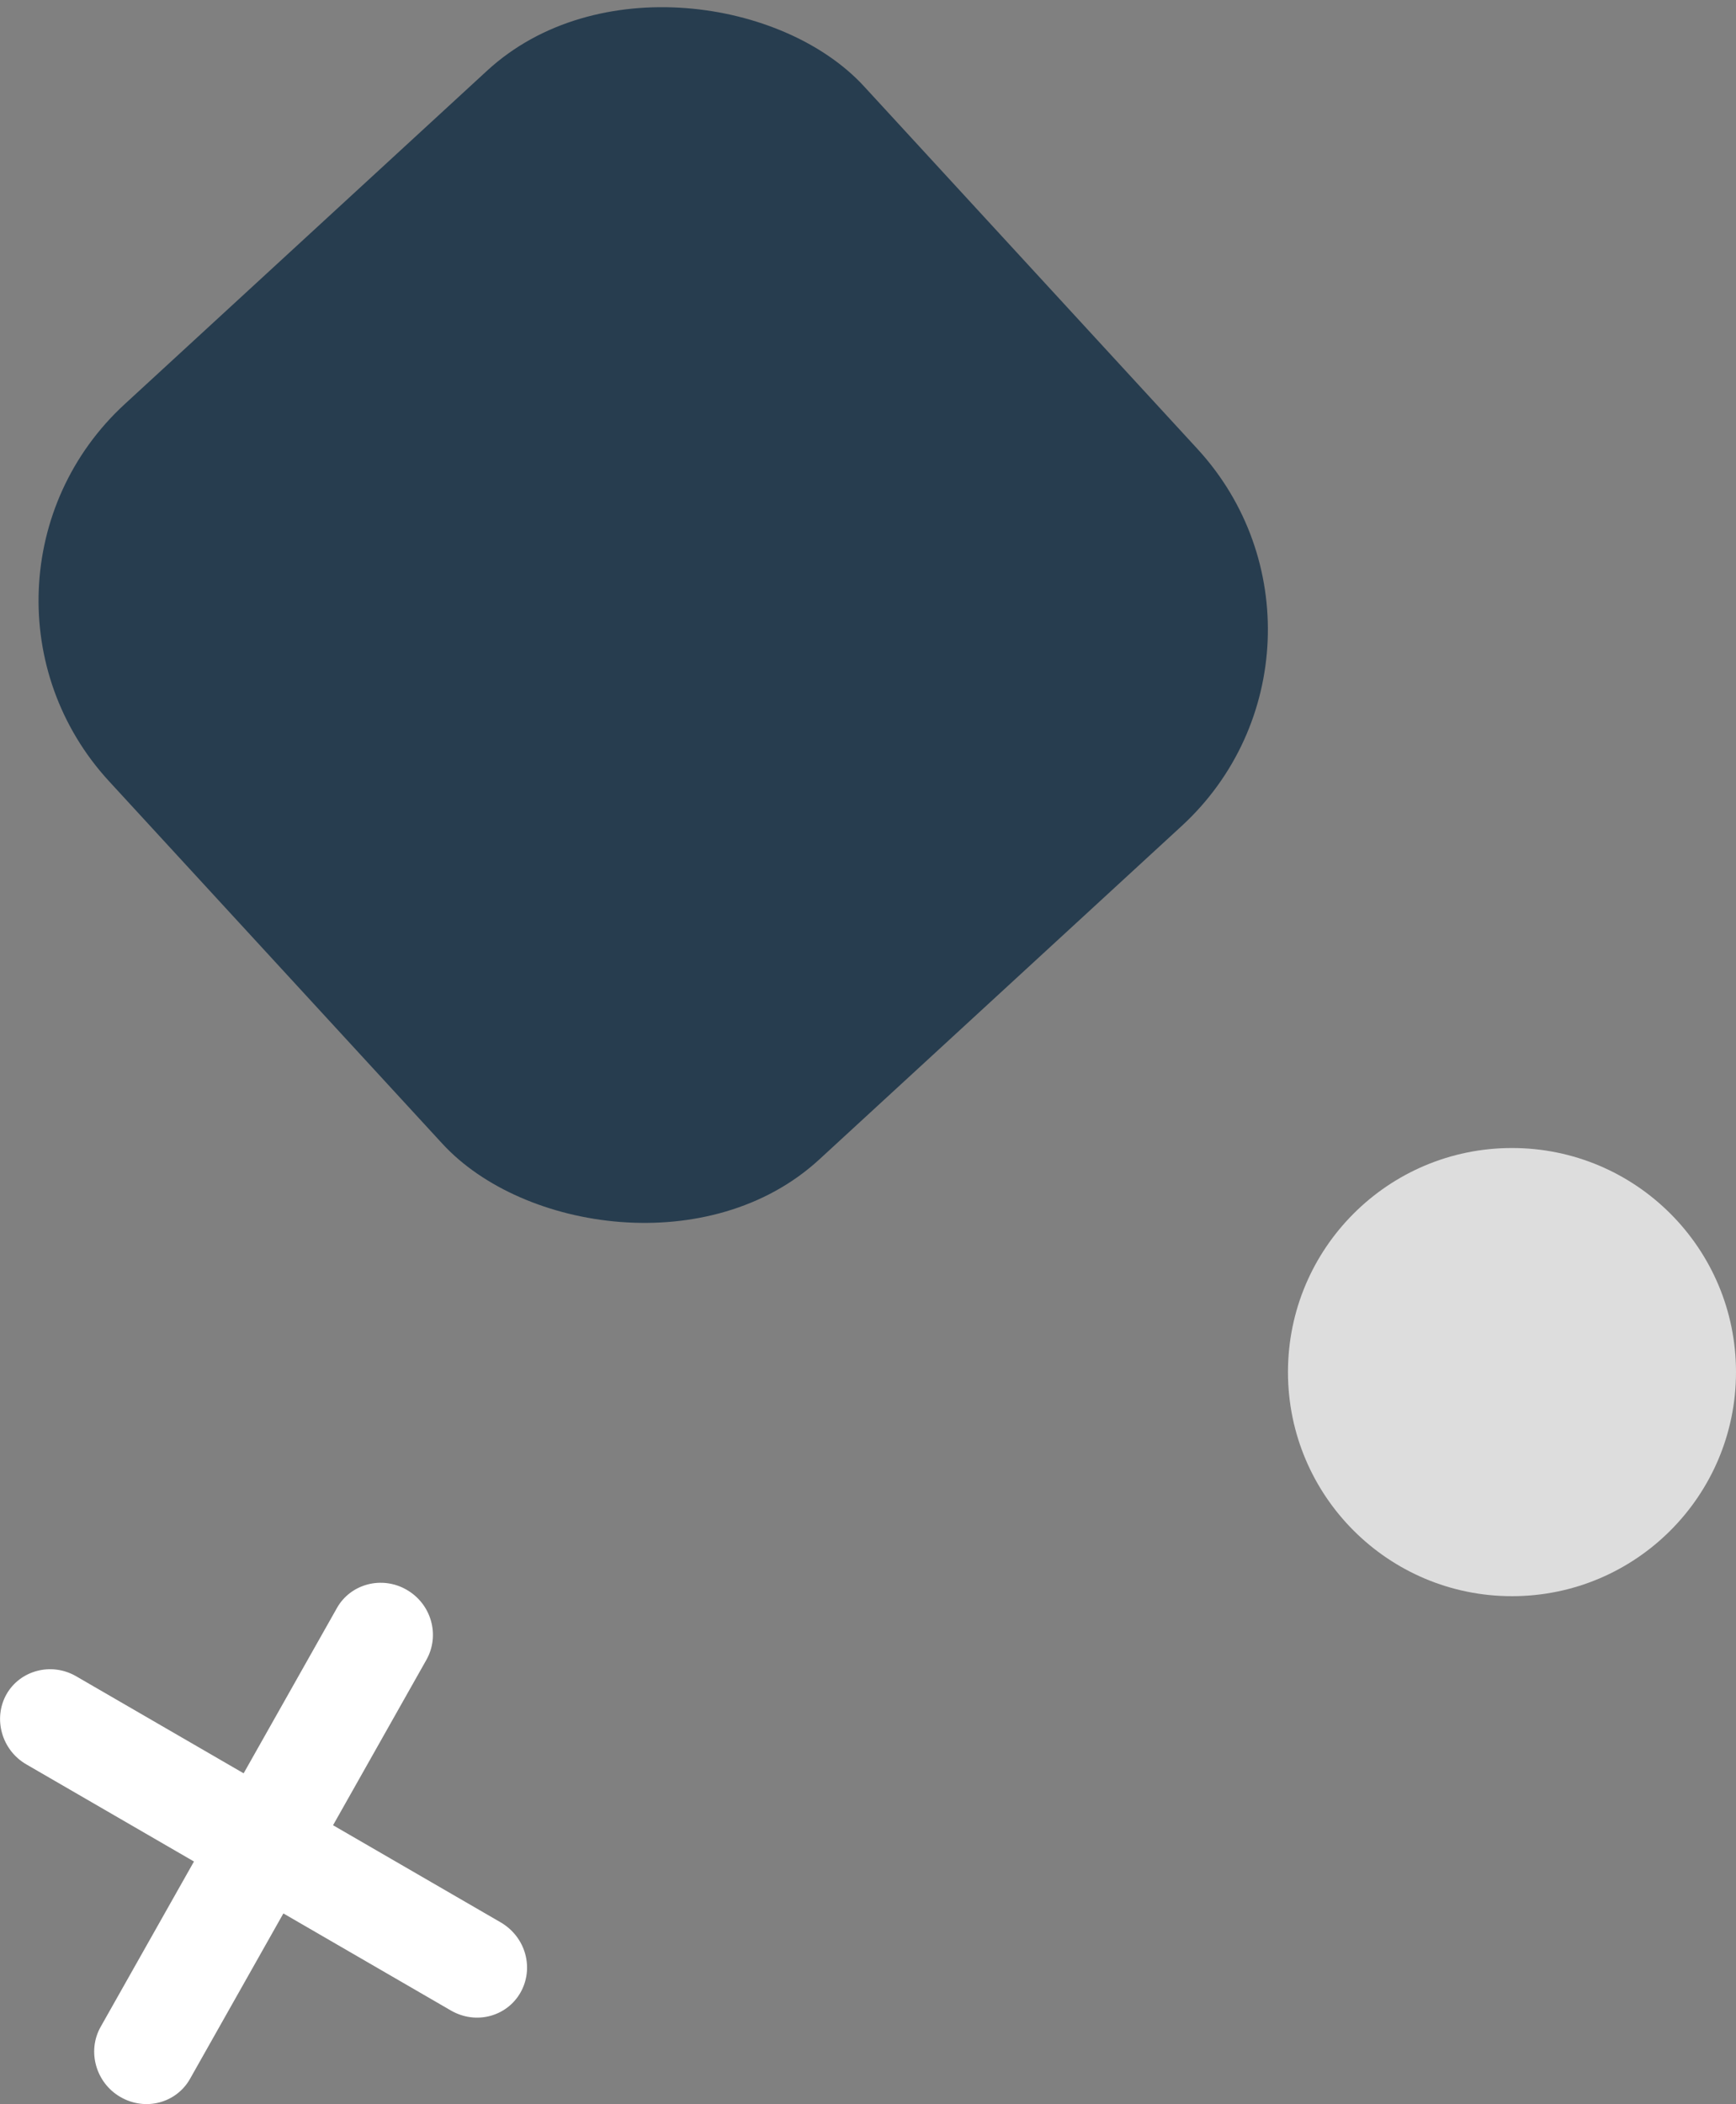<svg xmlns="http://www.w3.org/2000/svg" id="Capa_2" data-name="Capa 2" viewBox="0 0 69.9 84.69"><rect x="0" y="0" width="69.9" height="84.69" fill="#808080" stroke="none"/><defs><style>      .cls-1 {        fill: #fff;      }      .cls-2 {        fill: #ddd;      }      .cls-3 {        fill: #273d4f;      }    </style></defs><g id="Capa_1-2" data-name="Capa 1"><g><rect class="cls-3" x="5.64" y="4.1" width="41.31" height="41.31" rx="10.74" ry="10.74" transform="translate(-9.81 24.34) rotate(-42.61)"></rect><circle class="cls-2" cx="60.88" cy="55.23" r="9.02"></circle><path class="cls-1" d="M.26,68.2c-.55,.98-.19,2.25,.8,2.82l6.75,3.91-3.76,6.66c-.55,.98-.19,2.25,.8,2.82,1.01,.58,2.25,.24,2.8-.73l3.76-6.66,6.75,3.91c1.01,.58,2.25,.24,2.8-.73,.55-.98,.21-2.23-.8-2.82l-6.75-3.91,3.76-6.66c.55-.98,.21-2.24-.8-2.82-.99-.57-2.25-.24-2.8,.73l-3.76,6.66-6.75-3.91c-.99-.57-2.25-.24-2.8,.73H.26Z"></path></g></g></svg>